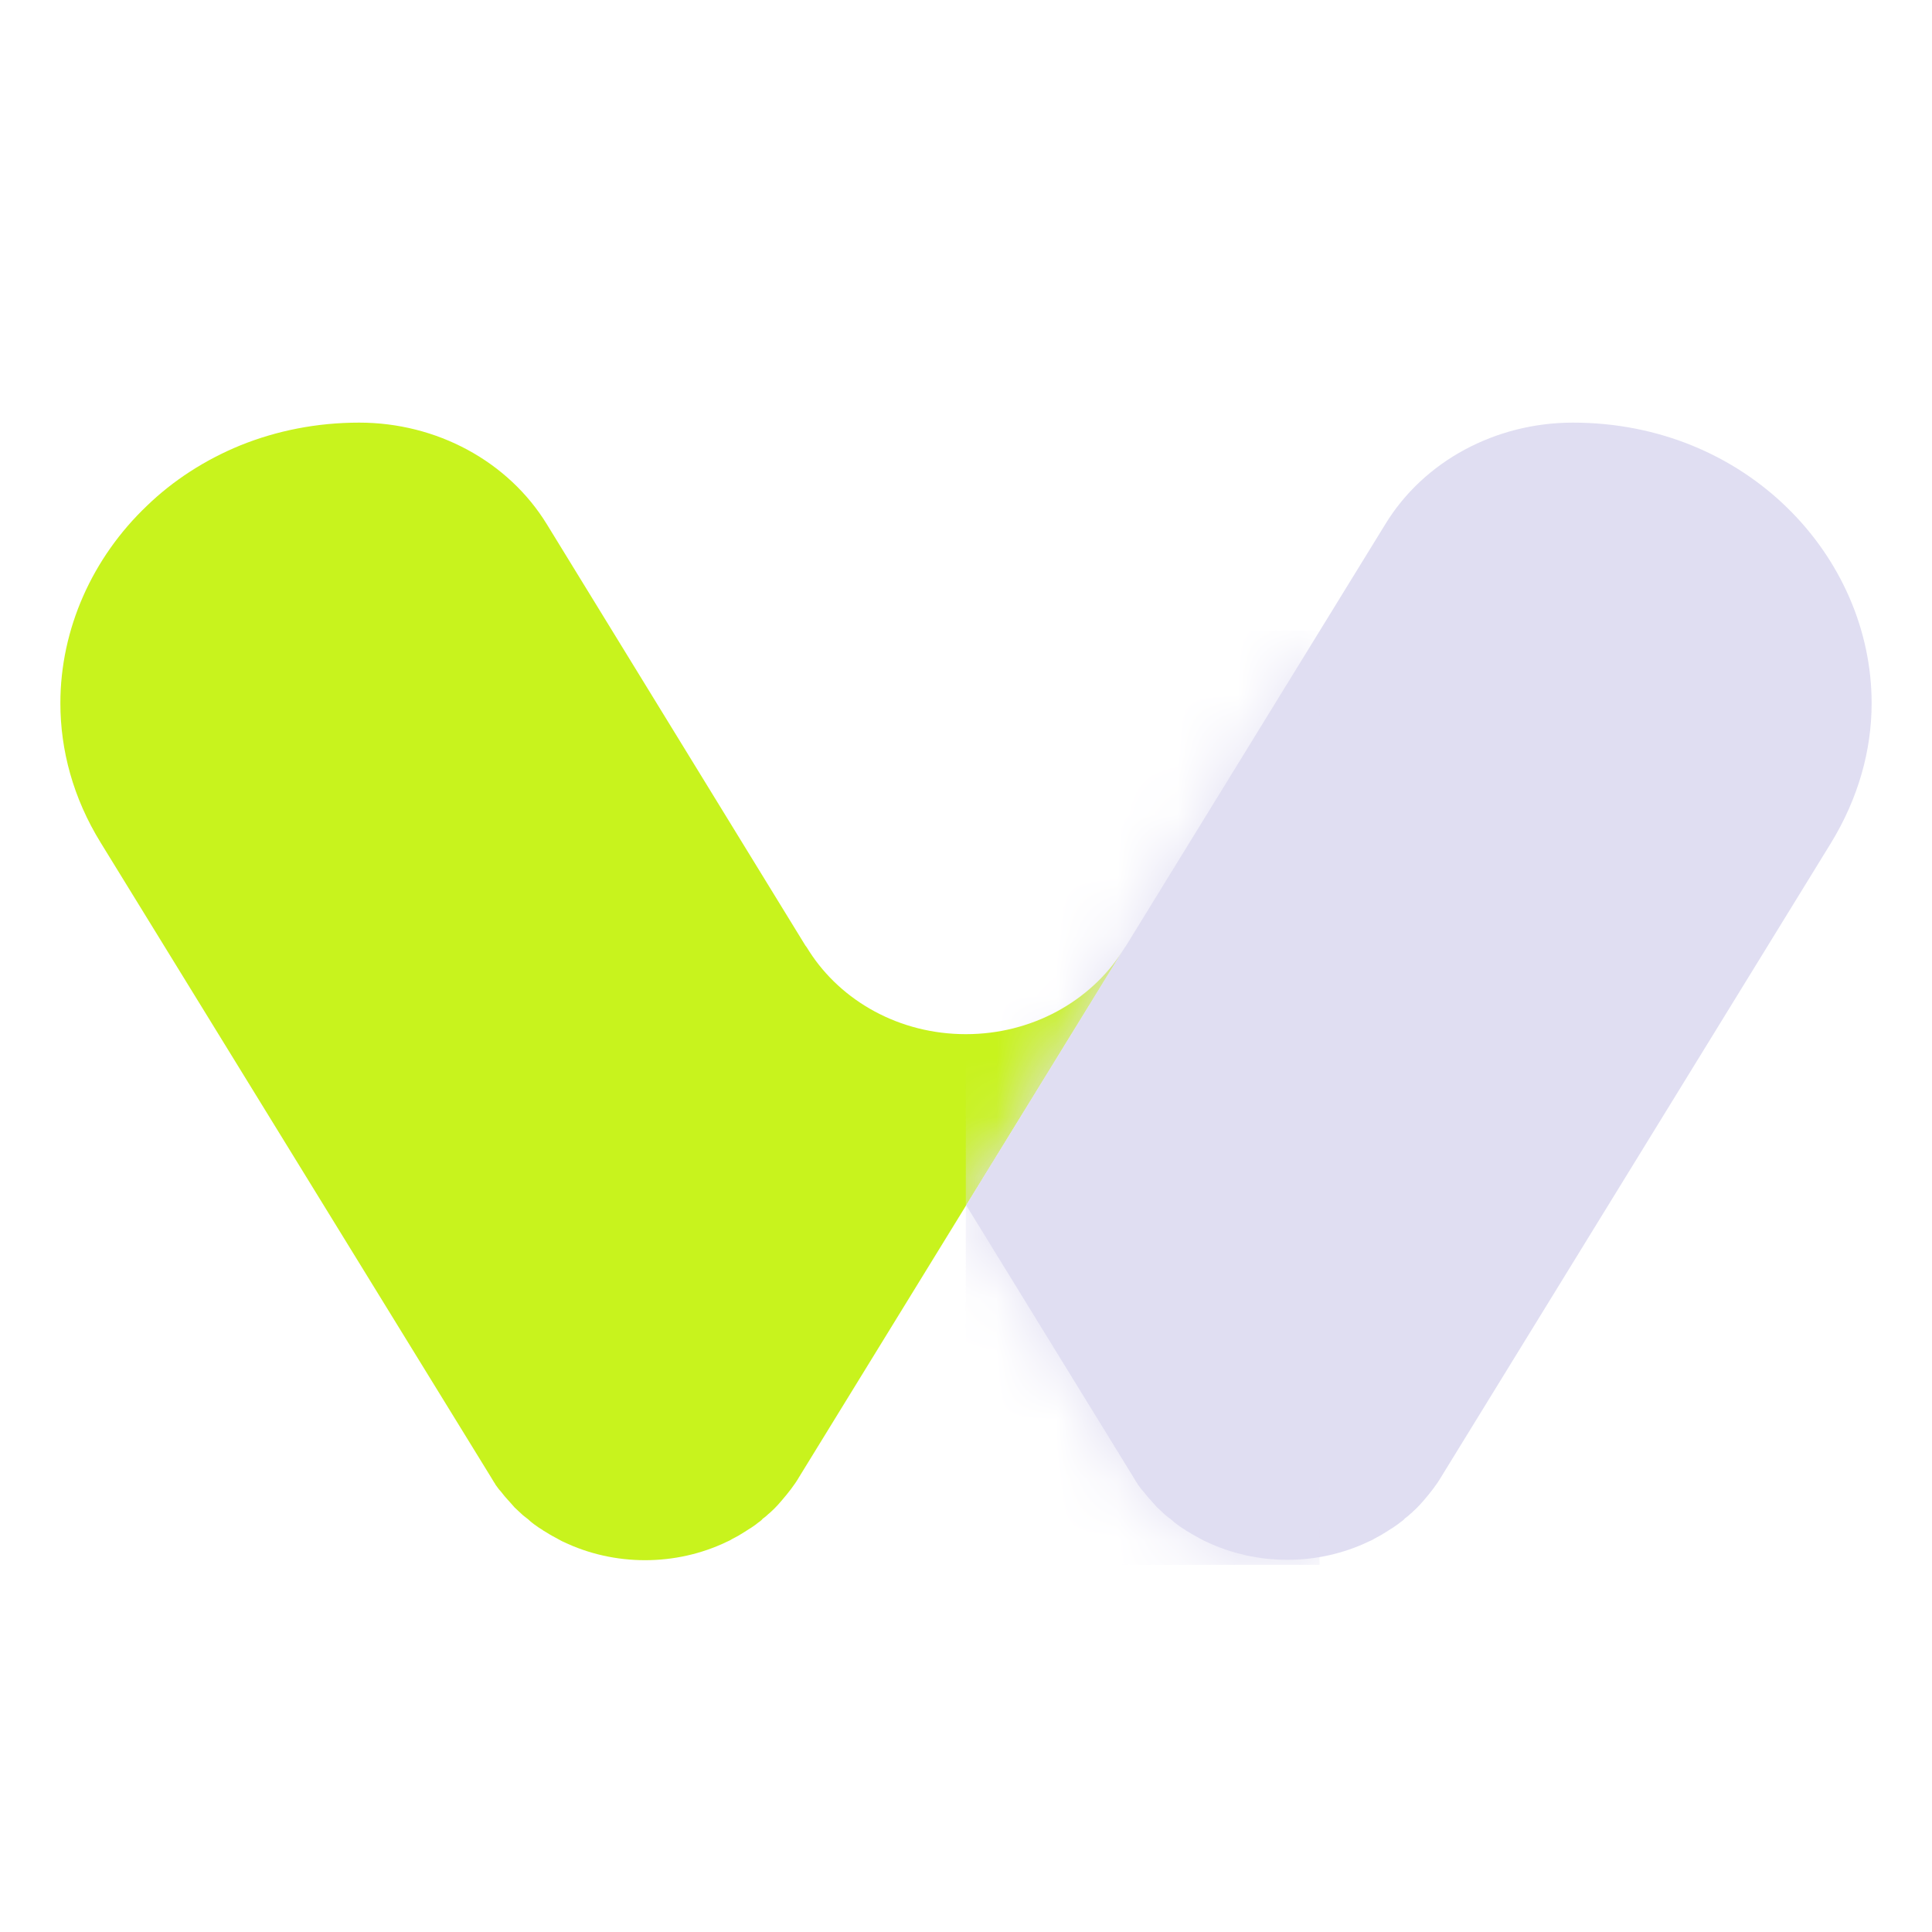 <svg width="32" height="32" viewBox="0 0 32 32" fill="none" xmlns="http://www.w3.org/2000/svg">
<mask id="mask0_3001_14262" style="mask-type:alpha" maskUnits="userSpaceOnUse" x="0" y="0" width="32" height="32">
<rect width="32" height="32" fill="#D9D9D9"/>
</mask>
<g mask="url(#mask0_3001_14262)">
<path d="M18.589 15.759C18.059 16.582 17.096 17.129 15.997 17.129C14.897 17.129 13.935 16.582 13.405 15.759C13.385 15.728 13.365 15.691 13.339 15.66L9.058 8.684C8.417 7.639 7.232 7 5.949 7C5.242 7 4.581 7.135 3.985 7.375C3.396 7.615 2.866 7.959 2.434 8.377C1.53 9.237 1 10.417 1 11.647C1 12.421 1.209 13.214 1.668 13.958L8.129 24.462C8.135 24.474 8.148 24.493 8.155 24.505C8.161 24.517 8.174 24.536 8.181 24.548C8.187 24.56 8.201 24.573 8.207 24.591C8.227 24.616 8.246 24.646 8.266 24.671C8.279 24.683 8.286 24.695 8.299 24.708C8.318 24.732 8.338 24.757 8.358 24.782C8.371 24.794 8.377 24.806 8.39 24.818C8.403 24.831 8.41 24.843 8.423 24.855C8.443 24.88 8.469 24.904 8.489 24.929C8.502 24.941 8.508 24.954 8.521 24.966C8.547 24.991 8.567 25.009 8.593 25.034C8.606 25.046 8.619 25.058 8.626 25.064C8.652 25.089 8.672 25.107 8.698 25.126C8.711 25.138 8.724 25.144 8.737 25.156C8.763 25.175 8.783 25.2 8.809 25.218C8.822 25.23 8.835 25.236 8.849 25.249C8.875 25.267 8.901 25.285 8.927 25.304C8.94 25.31 8.953 25.322 8.966 25.328C8.993 25.347 9.019 25.365 9.045 25.378C9.11 25.421 9.182 25.458 9.248 25.494C9.274 25.507 9.3 25.525 9.333 25.538C10.177 25.943 11.192 25.943 12.036 25.538C12.063 25.525 12.095 25.513 12.121 25.494C12.194 25.458 12.259 25.421 12.325 25.378C12.351 25.359 12.377 25.347 12.403 25.328C12.416 25.322 12.429 25.31 12.442 25.304C12.469 25.285 12.495 25.267 12.521 25.249C12.534 25.236 12.547 25.23 12.56 25.218C12.586 25.2 12.613 25.181 12.632 25.156C12.645 25.144 12.658 25.138 12.671 25.126C12.698 25.107 12.717 25.083 12.743 25.064C12.757 25.052 12.77 25.04 12.776 25.034C12.809 25.003 12.848 24.966 12.881 24.929C12.9 24.904 12.927 24.88 12.946 24.855C13.051 24.732 13.156 24.603 13.241 24.456L16.003 19.963L18.589 15.759Z" fill="#C8F31D"/>
<path d="M31 11.647C31 9.219 28.931 7 26.051 7C25.41 7 24.794 7.16 24.258 7.449C23.721 7.738 23.263 8.162 22.948 8.678L18.661 15.648L18.596 15.746L16.003 19.963L18.766 24.456C18.772 24.468 18.785 24.486 18.792 24.499C18.798 24.511 18.811 24.529 18.818 24.542C18.825 24.554 18.838 24.566 18.844 24.585C18.864 24.609 18.884 24.64 18.903 24.665C18.916 24.677 18.923 24.689 18.936 24.702C18.956 24.726 18.975 24.751 18.995 24.775C19.008 24.788 19.014 24.8 19.027 24.812C19.041 24.825 19.047 24.837 19.06 24.849C19.08 24.874 19.106 24.898 19.126 24.923C19.139 24.935 19.145 24.948 19.158 24.96C19.185 24.984 19.204 25.003 19.23 25.027C19.244 25.04 19.257 25.052 19.263 25.058C19.289 25.083 19.309 25.101 19.335 25.12C19.348 25.132 19.361 25.138 19.375 25.15C19.401 25.169 19.427 25.193 19.447 25.212C19.459 25.224 19.473 25.23 19.486 25.242C19.512 25.261 19.538 25.279 19.564 25.298C19.577 25.304 19.59 25.316 19.604 25.322C19.63 25.341 19.656 25.359 19.682 25.372C19.748 25.415 19.82 25.451 19.885 25.488C19.911 25.501 19.937 25.519 19.97 25.531C20.815 25.937 21.829 25.937 22.674 25.531C22.7 25.519 22.733 25.507 22.759 25.488C22.831 25.451 22.896 25.415 22.962 25.372C22.988 25.353 23.014 25.341 23.04 25.322C23.053 25.316 23.066 25.304 23.079 25.298C23.106 25.279 23.132 25.261 23.158 25.242C23.171 25.23 23.184 25.224 23.197 25.212C23.224 25.193 23.25 25.175 23.269 25.15C23.282 25.138 23.296 25.132 23.309 25.12C23.335 25.101 23.354 25.076 23.381 25.058C23.394 25.046 23.407 25.034 23.413 25.027C23.446 24.997 23.485 24.96 23.518 24.923C23.538 24.898 23.564 24.874 23.584 24.849C23.688 24.726 23.793 24.597 23.878 24.45L30.326 13.964C30.784 13.214 31 12.421 31 11.647Z" fill="#E0DEF2"/>
<mask id="mask1_3001_14262" style="mask-type:luminance" maskUnits="userSpaceOnUse" x="15" y="10" width="7" height="16">
<path d="M18.654 15.654L18.589 15.752L15.997 19.969L18.759 24.462C18.766 24.474 18.779 24.493 18.785 24.505C18.792 24.517 18.805 24.536 18.811 24.548C18.818 24.56 18.831 24.573 18.838 24.591C18.857 24.616 18.877 24.646 18.896 24.671C18.91 24.683 18.916 24.695 18.929 24.708C18.949 24.732 18.969 24.757 18.988 24.782C19.001 24.794 19.008 24.806 19.021 24.818C19.034 24.831 19.041 24.843 19.054 24.855C19.073 24.88 19.099 24.904 19.119 24.929C19.132 24.941 19.139 24.954 19.152 24.966C19.172 24.991 19.198 25.009 19.224 25.034C19.237 25.046 19.25 25.058 19.257 25.064C19.283 25.089 19.302 25.107 19.329 25.126C19.342 25.138 19.355 25.144 19.368 25.156C19.394 25.175 19.42 25.199 19.44 25.218C19.453 25.23 19.466 25.236 19.479 25.249C19.505 25.267 19.532 25.285 19.558 25.304C19.571 25.31 19.584 25.322 19.597 25.328C19.623 25.347 19.649 25.365 19.675 25.378C19.741 25.421 19.813 25.458 19.878 25.494C19.905 25.507 19.931 25.525 19.963 25.538C20.553 25.82 21.22 25.906 21.862 25.796V10.448L18.654 15.654Z" fill="white"/>
</mask>
<g mask="url(#mask1_3001_14262)">
<path d="M21.855 10.448H15.997V25.919H21.855V10.448Z" fill="#E0DEF2"/>
</g>
</g>
</svg>
